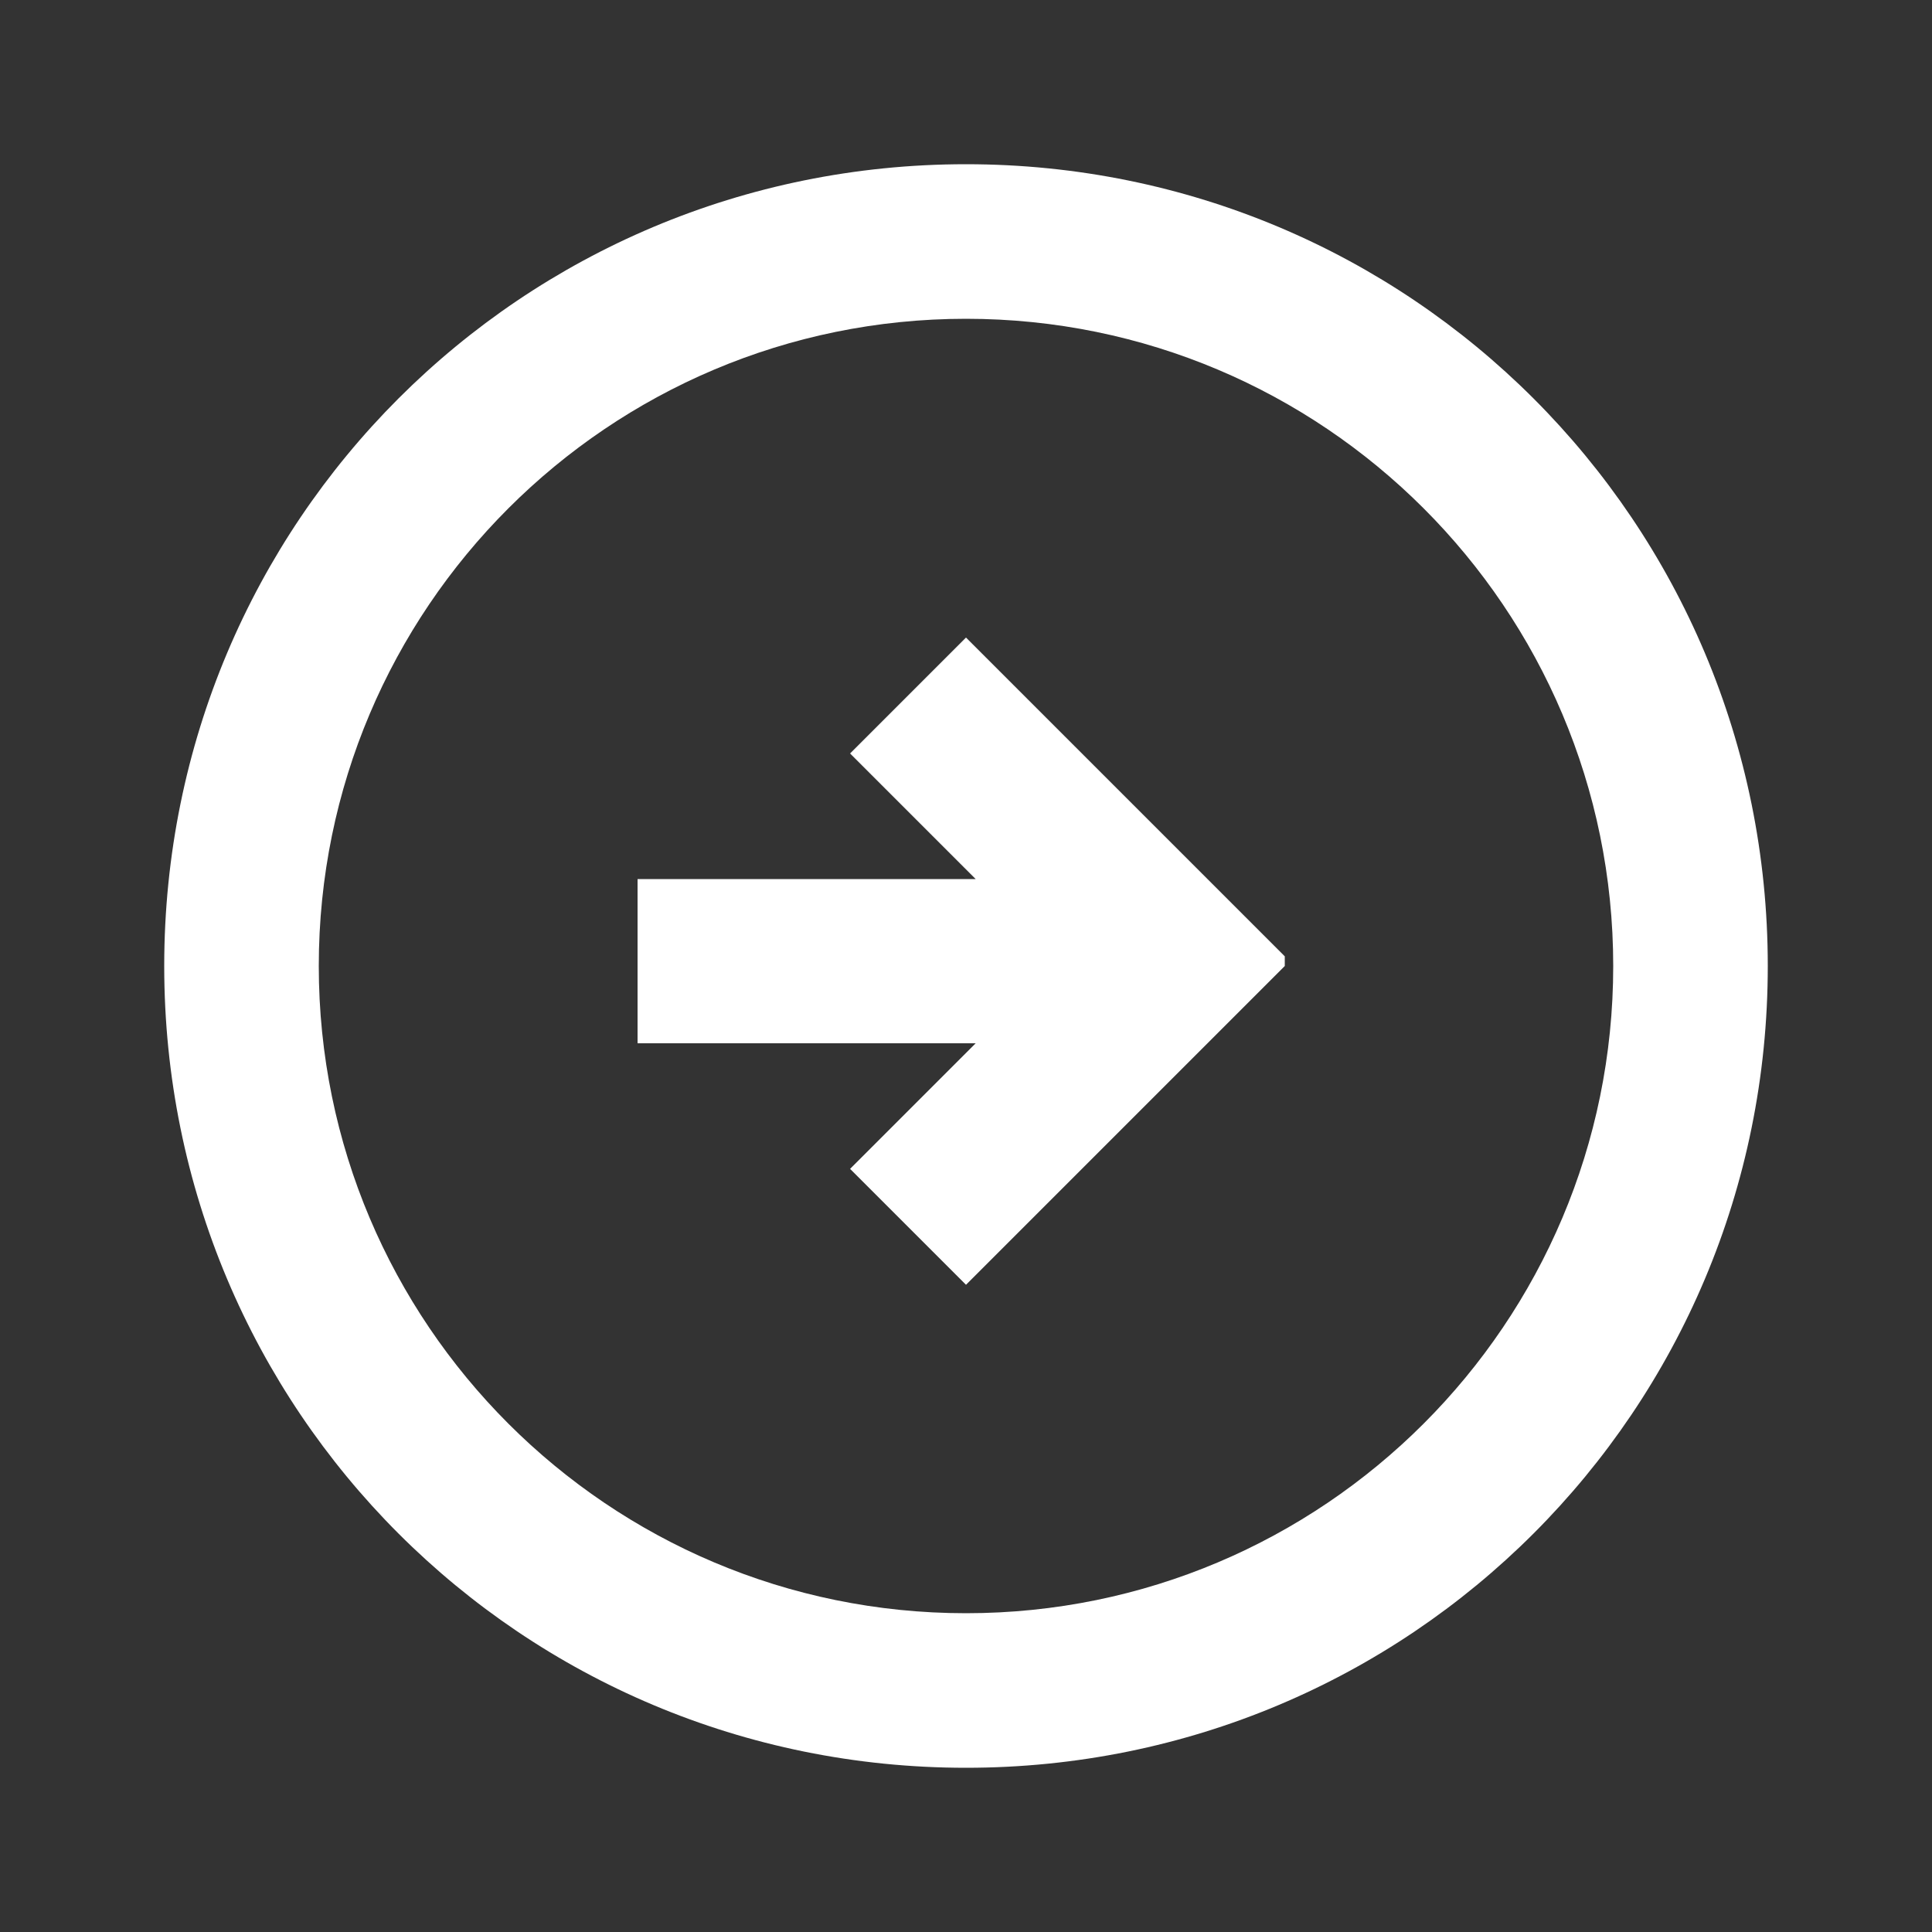 <?xml version="1.0" encoding="UTF-8"?>
<svg id="Lag_1" xmlns="http://www.w3.org/2000/svg" version="1.1" viewBox="0 0 20 20">
  <rect x="0" y="0" width="20" height="20" fill="#333333" stroke="none"/>
  <!-- Generator: Adobe Illustrator 29.2.1, SVG Export Plug-In . SVG Version: 2.1.0 Build 116)  -->
  <defs>
    <style>
      .st0 {
        fill: #fff;
      }
    </style>
  </defs>
  <path class="st0" d="M18.3,10c0-4.6-3.7-8.3-8.3-8.3S1.7,5.4,1.7,10s3.7,8.3,8.3,8.3,8.3-3.7,8.3-8.3ZM3.3,10c0-3.7,3-6.7,6.7-6.7s6.7,3,6.7,6.7-3,6.7-6.7,6.7-6.7-3-6.7-6.7ZM13.3,10l-3.3,3.3-1.2-1.2,1.3-1.3h-3.5v-1.7h3.5l-1.3-1.3,1.2-1.2,3.3,3.3Z"/>
</svg>